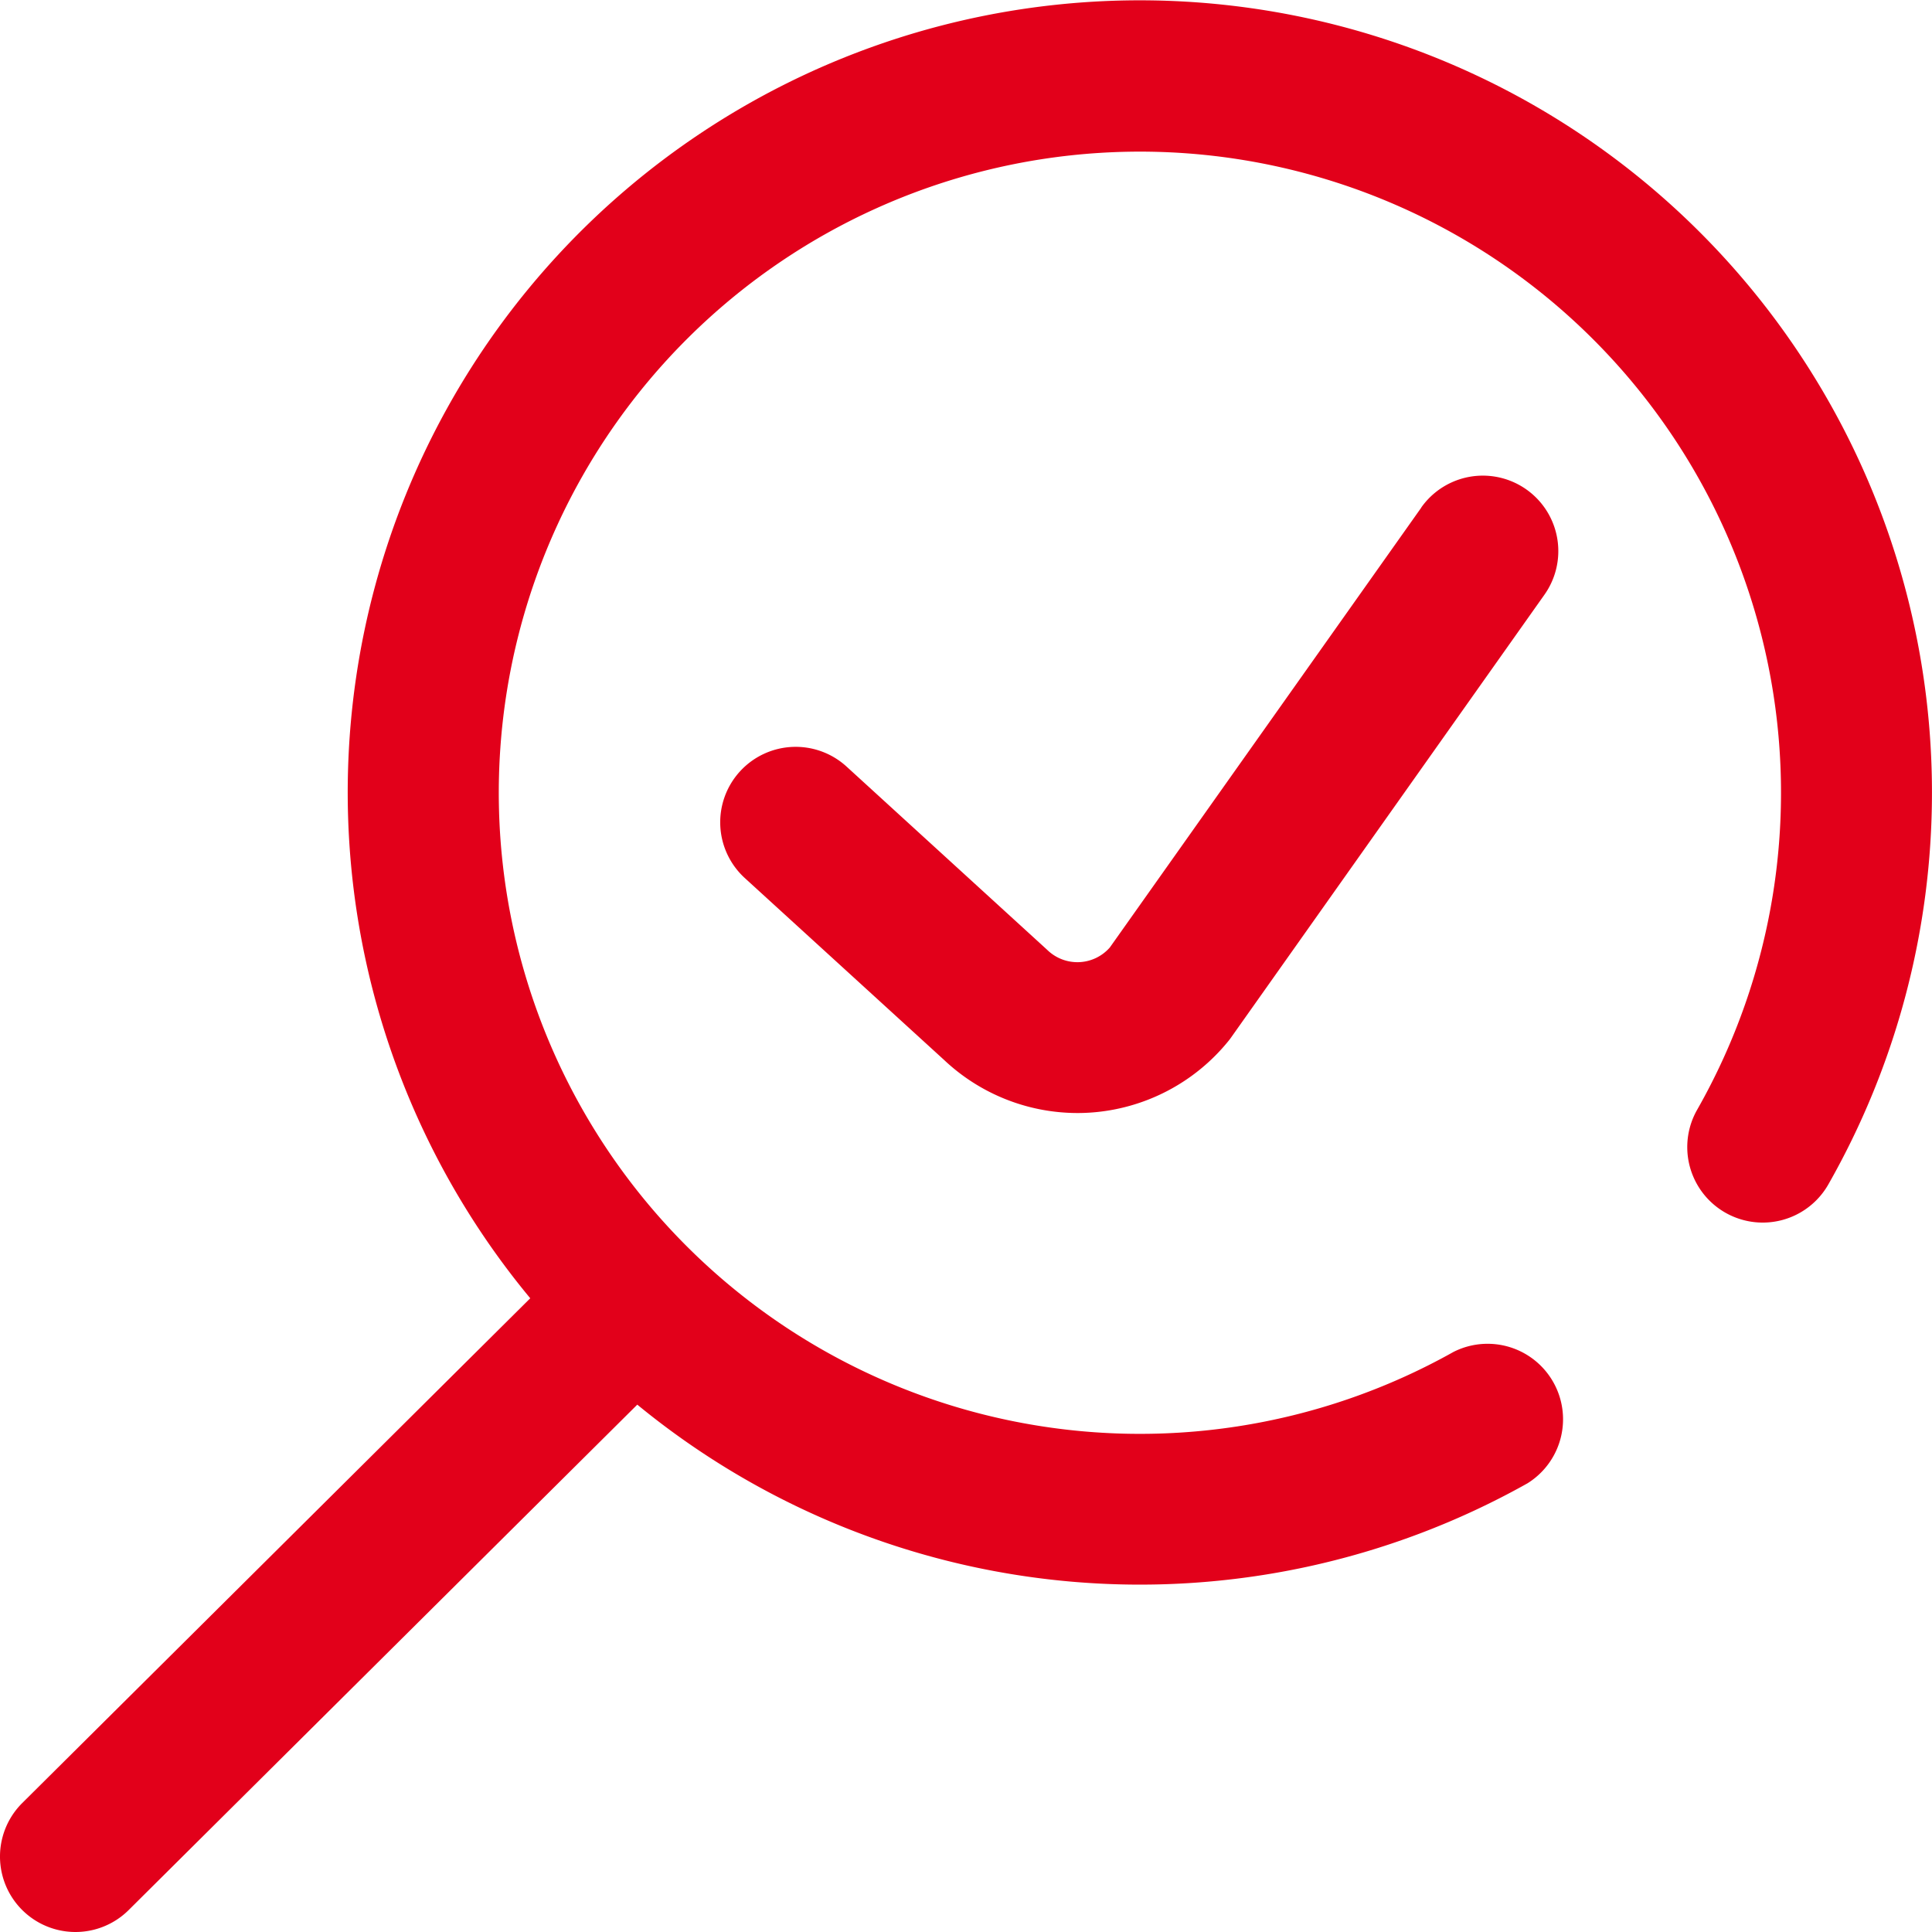 <?xml version="1.0" encoding="UTF-8"?>
<svg xmlns="http://www.w3.org/2000/svg" width="50" height="50" viewBox="0 0 50 50">
  <path id="_006-search" data-name="006-search" d="M50,20.509a20.51,20.51,0,0,1-2.683,10.147,1.953,1.953,0,0,1-3.393-1.936,16.592,16.592,0,1,0-6.307,6.269,1.953,1.953,0,0,1,1.915,3.4,20.494,20.494,0,0,1-23.038-2.036L3.33,49.434A1.953,1.953,0,1,1,.578,46.662L13.724,33.6A20.5,20.5,0,1,1,50,20.509ZM36.786,13.135,28.724,24.521a1.116,1.116,0,0,1-1.609.074l-.029-.027-5.162-4.715a1.953,1.953,0,1,0-2.634,2.884l5.149,4.7a5.035,5.035,0,0,0,3.448,1.369q.165,0,.331-.011A5.038,5.038,0,0,0,31.8,26.933c.025-.031.049-.063.071-.095l8.1-11.446a1.953,1.953,0,1,0-3.188-2.257Zm0,0" transform="translate(-0.001 -0.001)" fill="#e2001a"></path>
</svg>
